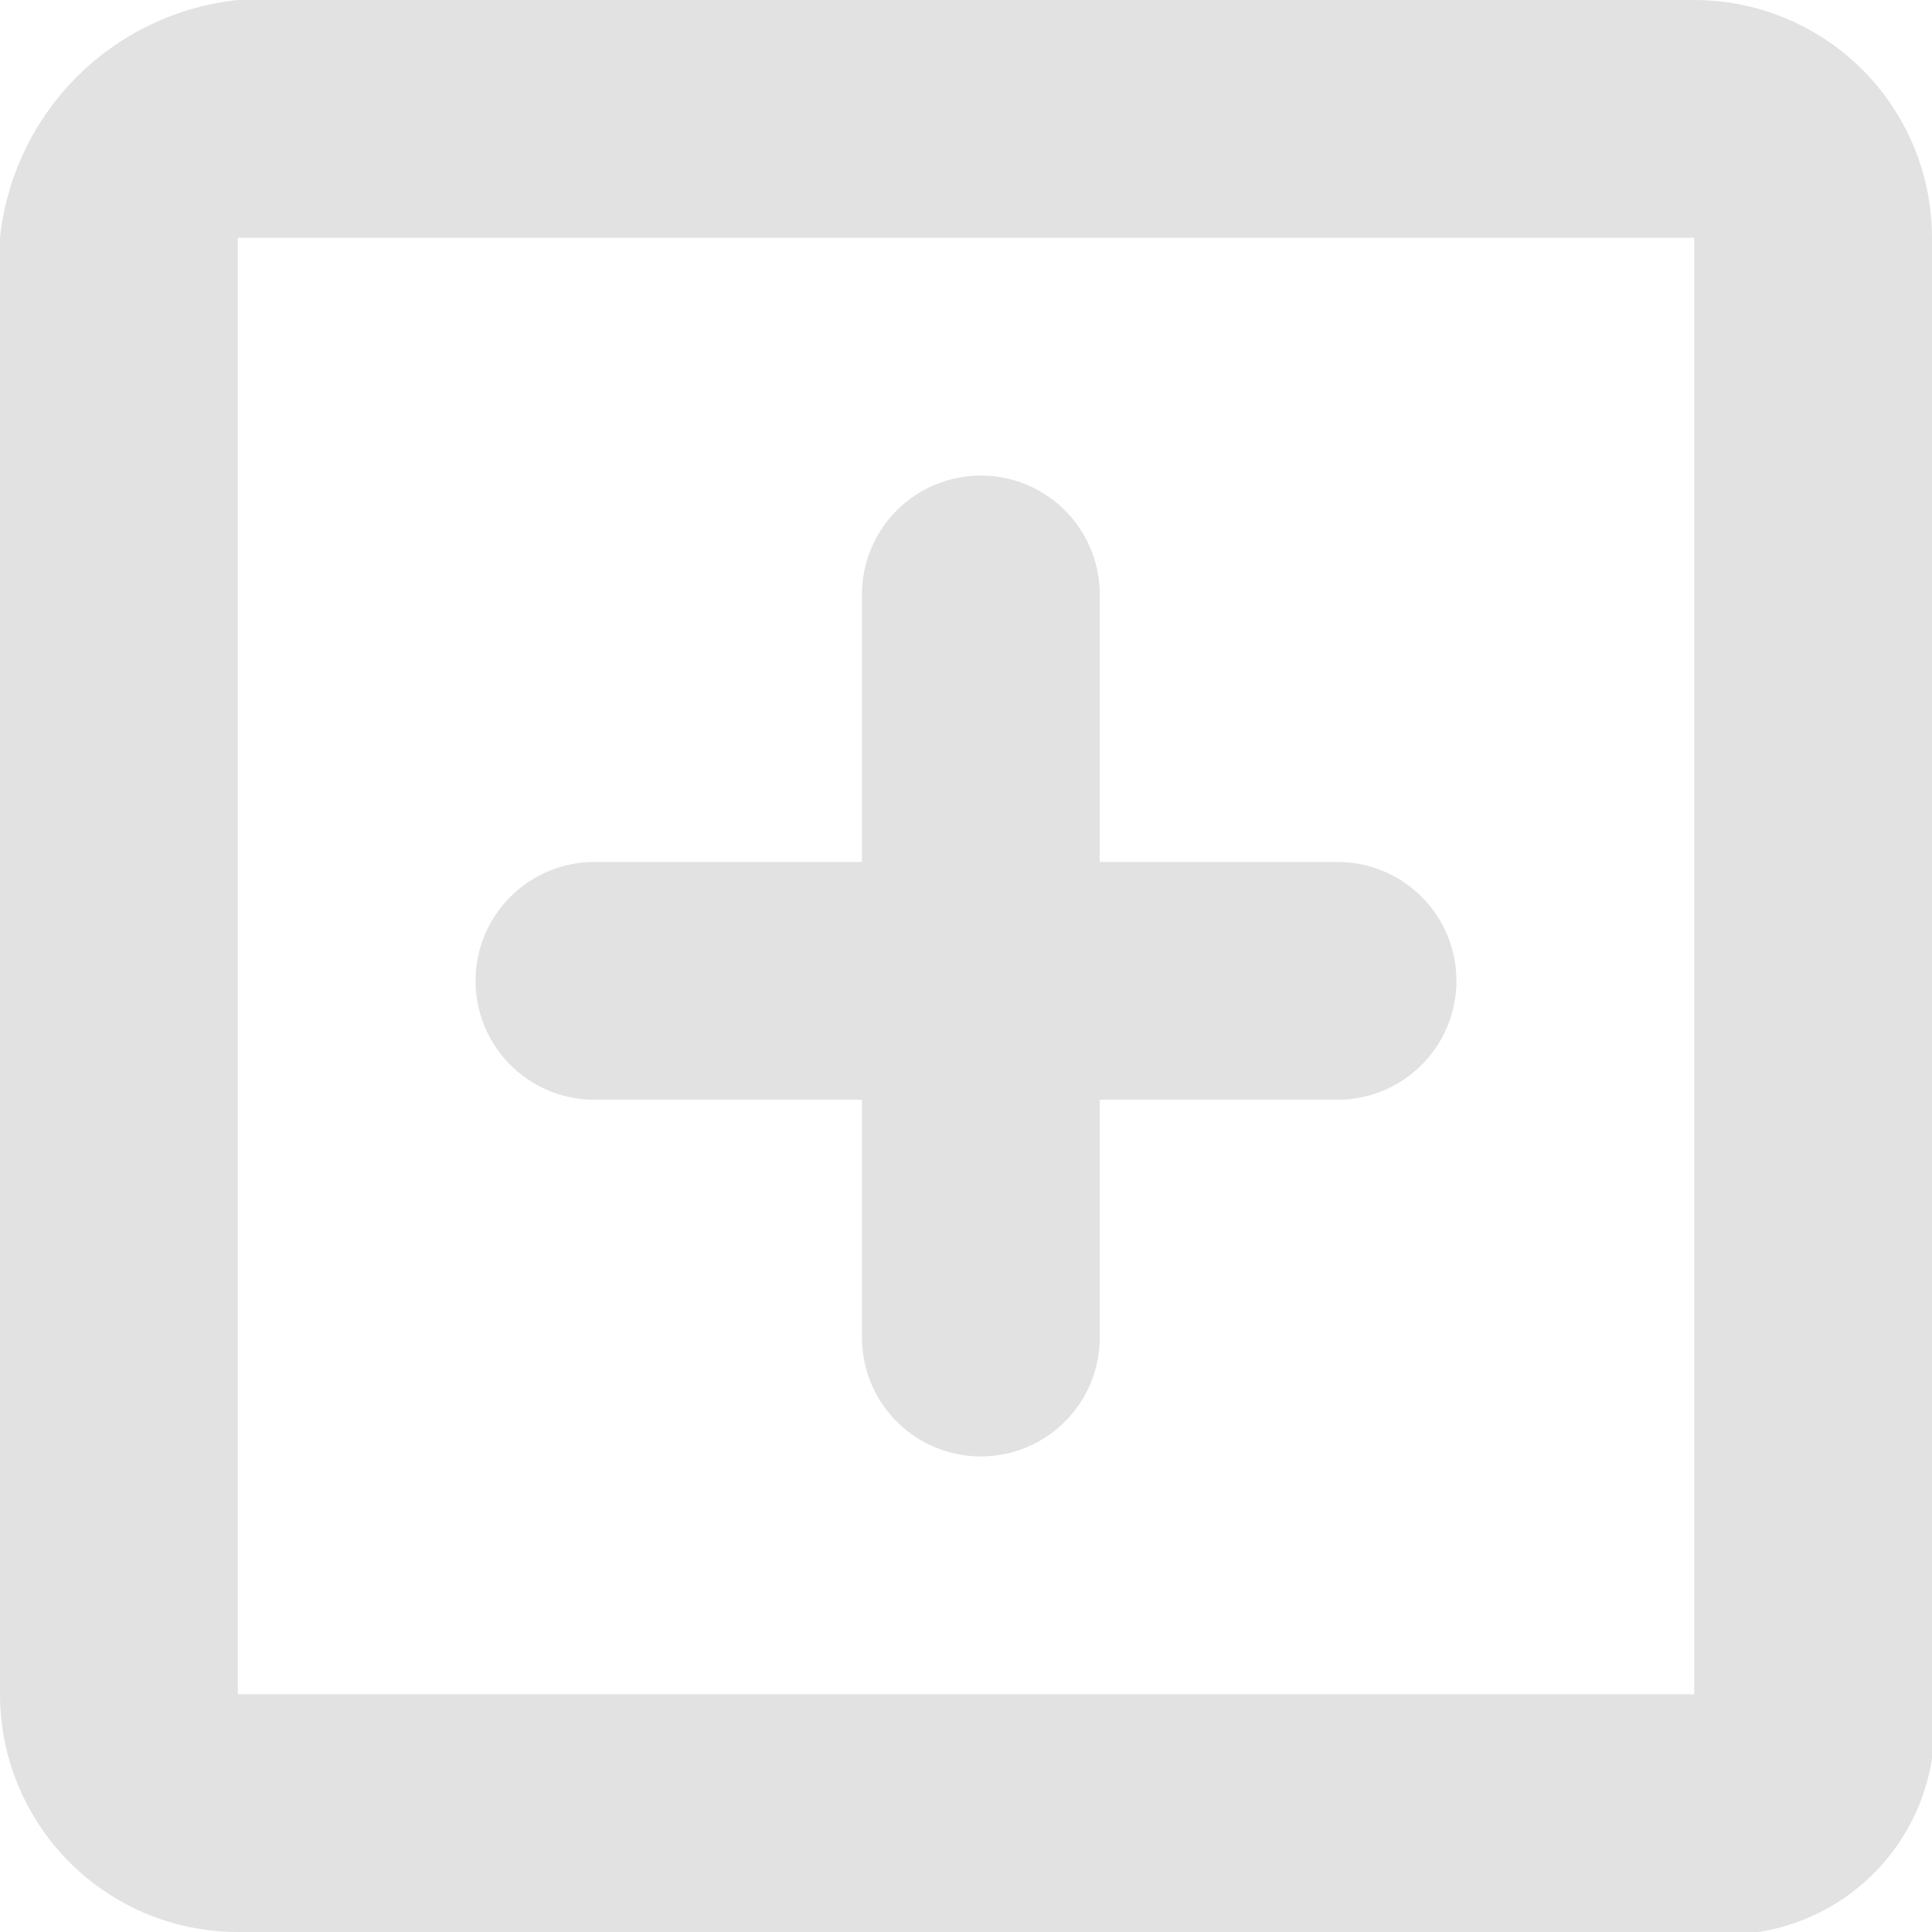 <svg xmlns="http://www.w3.org/2000/svg" width="6.5" height="6.5" viewBox="0 0 6.5 6.5"><defs><style>.cls-1{fill:#e2e2e2;fill-rule:evenodd;}</style></defs><g id="Layer_2" data-name="Layer 2"><g id="Layer_2-2" data-name="Layer 2"><path class="cls-1" d="M5.7,0H.8A.9.9,0,0,0,0,.8V5.7a.8.8,0,0,0,.8.8H5.7a.7.7,0,0,0,.8-.8V.8A.8.8,0,0,0,5.7,0m0,5.7H.8V.8H5.7ZM2,3.7h.9v.8a.4.4,0,0,0,.4.4.4.4,0,0,0,.4-.4V3.7h.8a.4.4,0,0,0,.4-.4.4.4,0,0,0-.4-.4H3.7V2a.4.4,0,0,0-.4-.4.4.4,0,0,0-.4.4v.9H2a.4.4,0,0,0-.4.4.4.4,0,0,0,.4.4"/></g></g></svg>